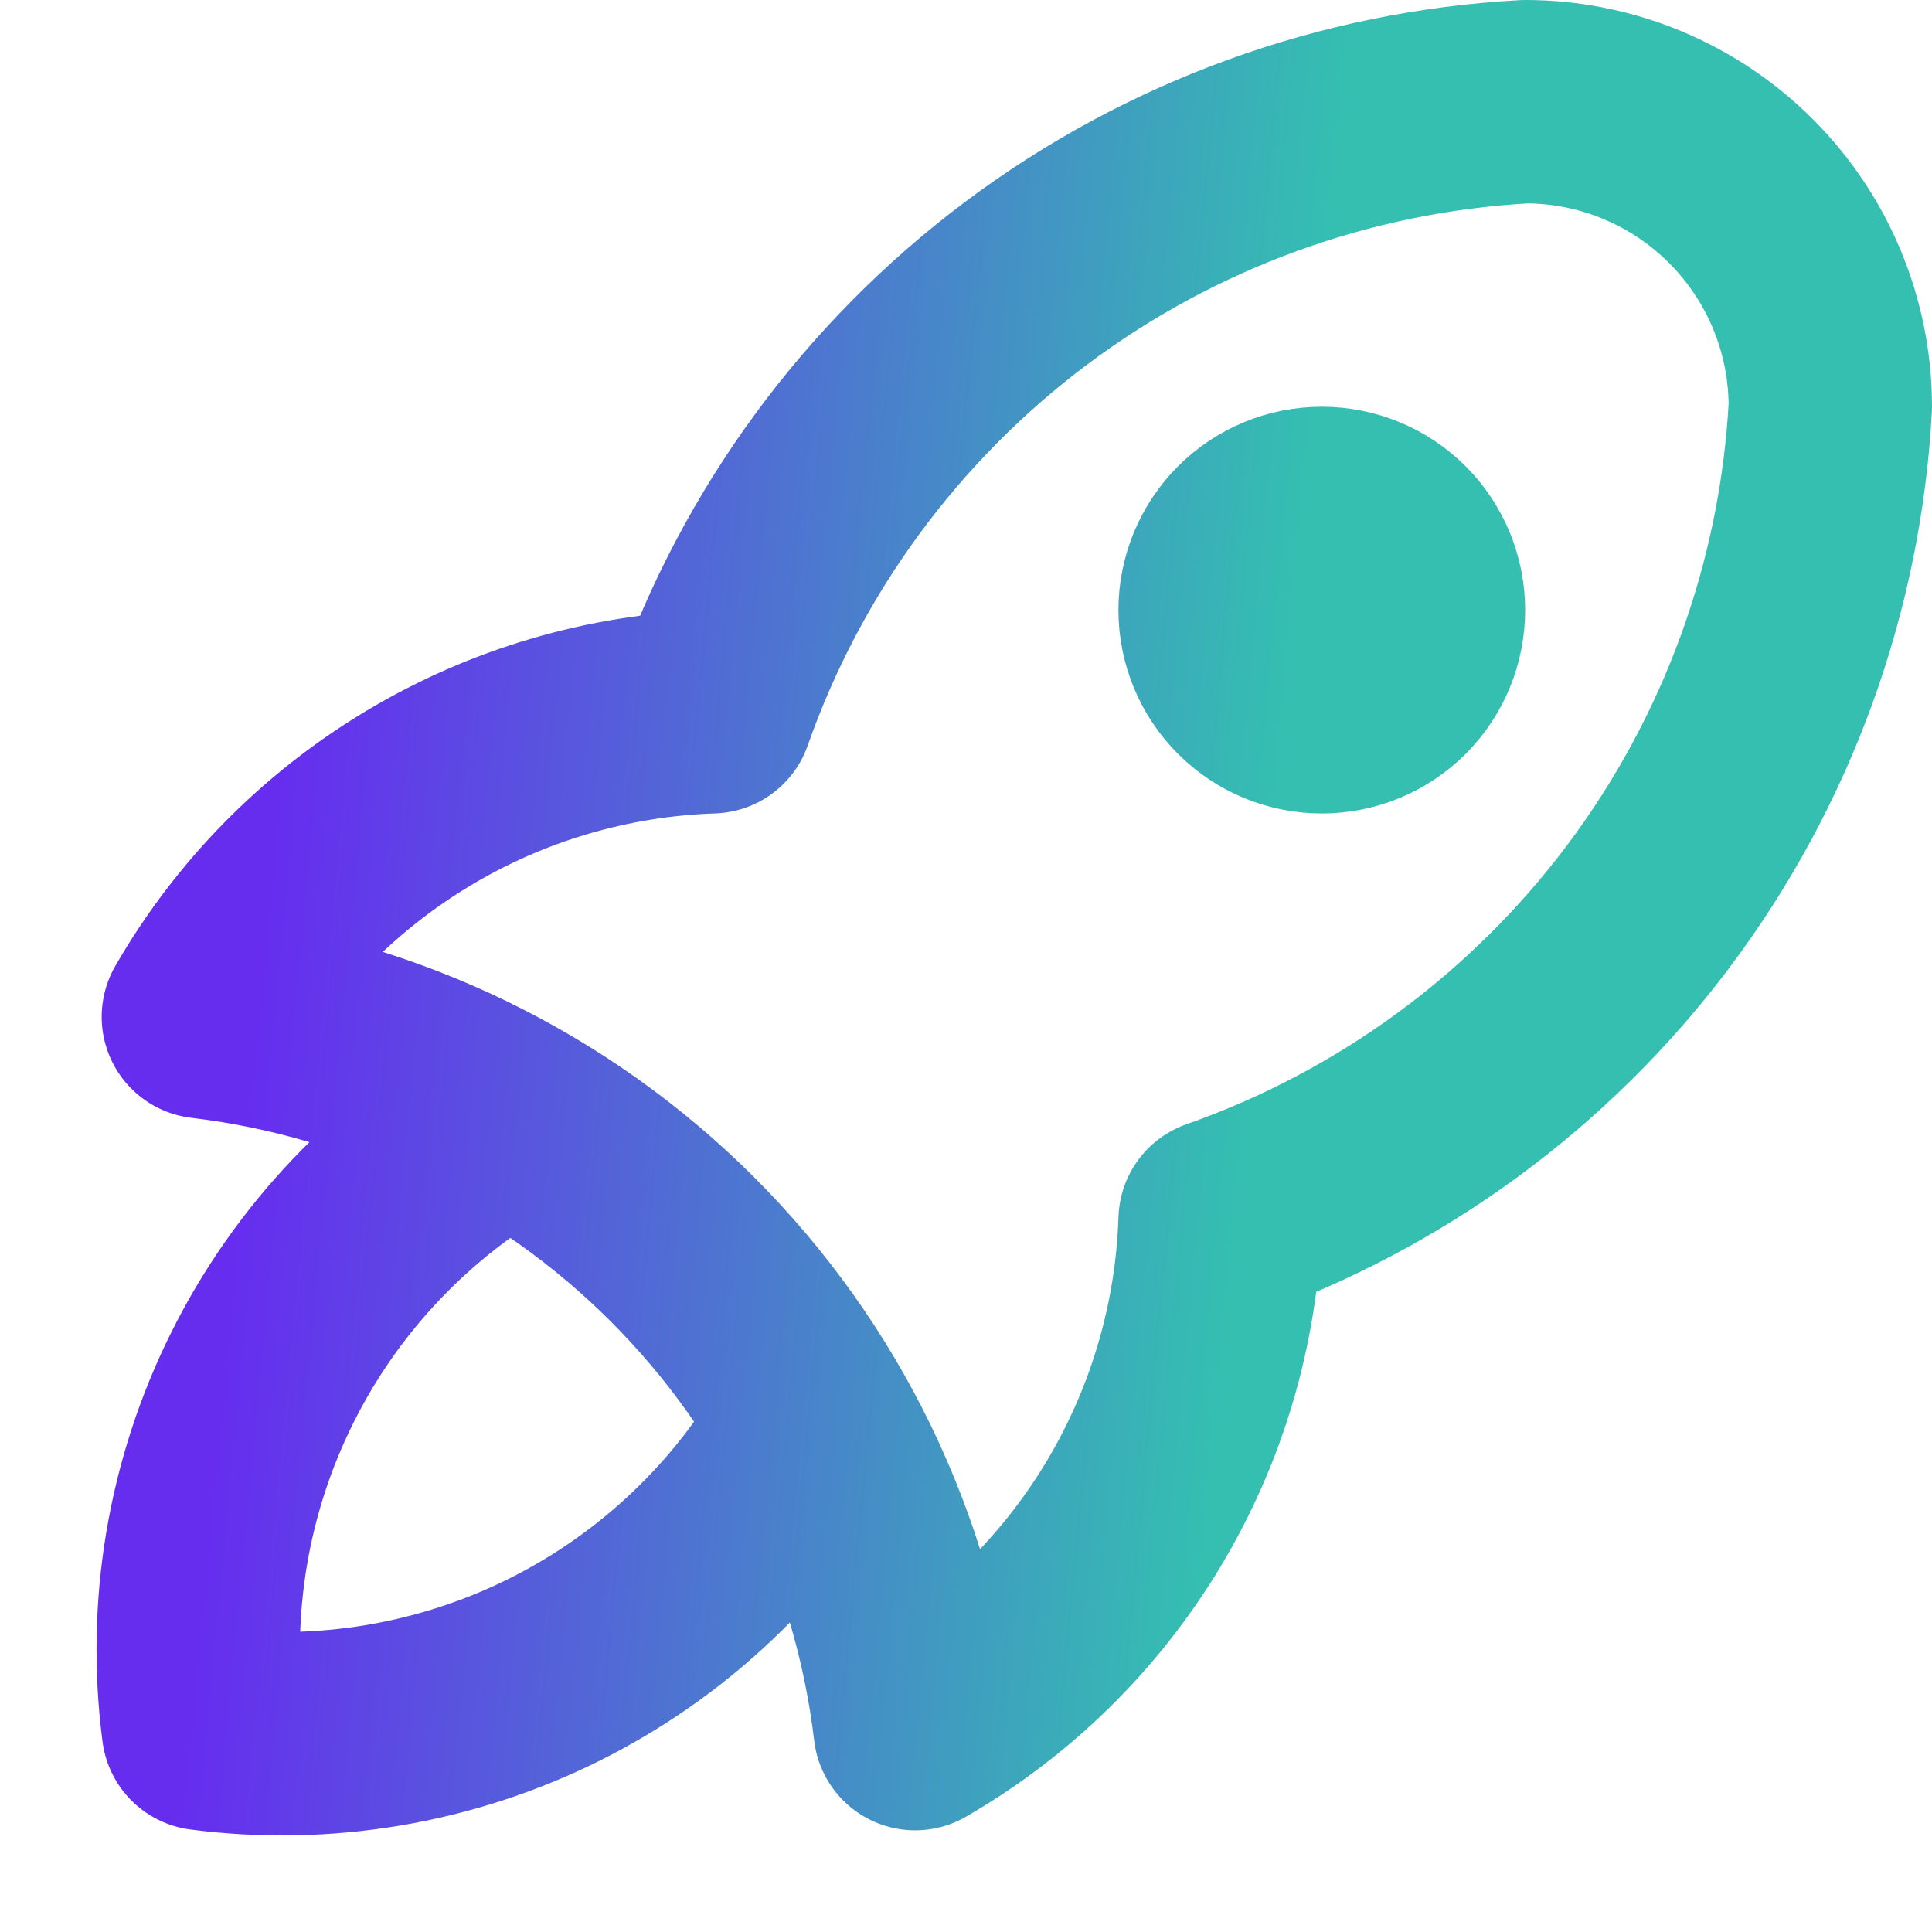 <?xml version="1.0" encoding="UTF-8"?> <svg xmlns="http://www.w3.org/2000/svg" width="19" height="19" viewBox="0 0 19 19" fill="none"><path d="M5 11C3.959 11.588 3.117 12.473 2.583 13.542C2.048 14.611 1.845 15.815 2 17C3.185 17.154 4.389 16.951 5.458 16.417C6.527 15.882 7.412 15.041 8 14M2 10C3.783 10.212 5.443 11.018 6.712 12.287C7.982 13.557 8.788 15.217 9 17C9.883 16.49 10.623 15.764 11.148 14.889C11.673 14.014 11.966 13.02 11.999 12C13.679 11.409 15.145 10.334 16.213 8.91C17.281 7.486 17.903 5.777 18 4C18 3.204 17.683 2.441 17.121 1.879C16.558 1.316 15.795 1 14.999 1C13.222 1.097 11.514 1.719 10.089 2.787C8.666 3.855 7.59 5.321 7 7C5.98 7.034 4.985 7.327 4.111 7.852C3.236 8.377 2.509 9.116 2 10ZM11.999 6C11.999 6.265 12.105 6.52 12.292 6.707C12.48 6.895 12.734 7 12.999 7C13.265 7 13.519 6.895 13.707 6.707C13.894 6.52 13.999 6.265 13.999 6C13.999 5.735 13.894 5.48 13.707 5.293C13.519 5.105 13.265 5 12.999 5C12.734 5 12.48 5.105 12.292 5.293C12.105 5.48 11.999 5.735 11.999 6Z" stroke="url(#paint0_linear_943_3580)" stroke-width="2" stroke-linecap="round" stroke-linejoin="round"></path><defs><linearGradient id="paint0_linear_943_3580" x1="-0.73" y1="1" x2="15.718" y2="2.564" gradientUnits="userSpaceOnUse"><stop offset="0.248" stop-color="#662DEF"></stop><stop offset="0.839" stop-color="#34BFB1"></stop></linearGradient></defs></svg> 
